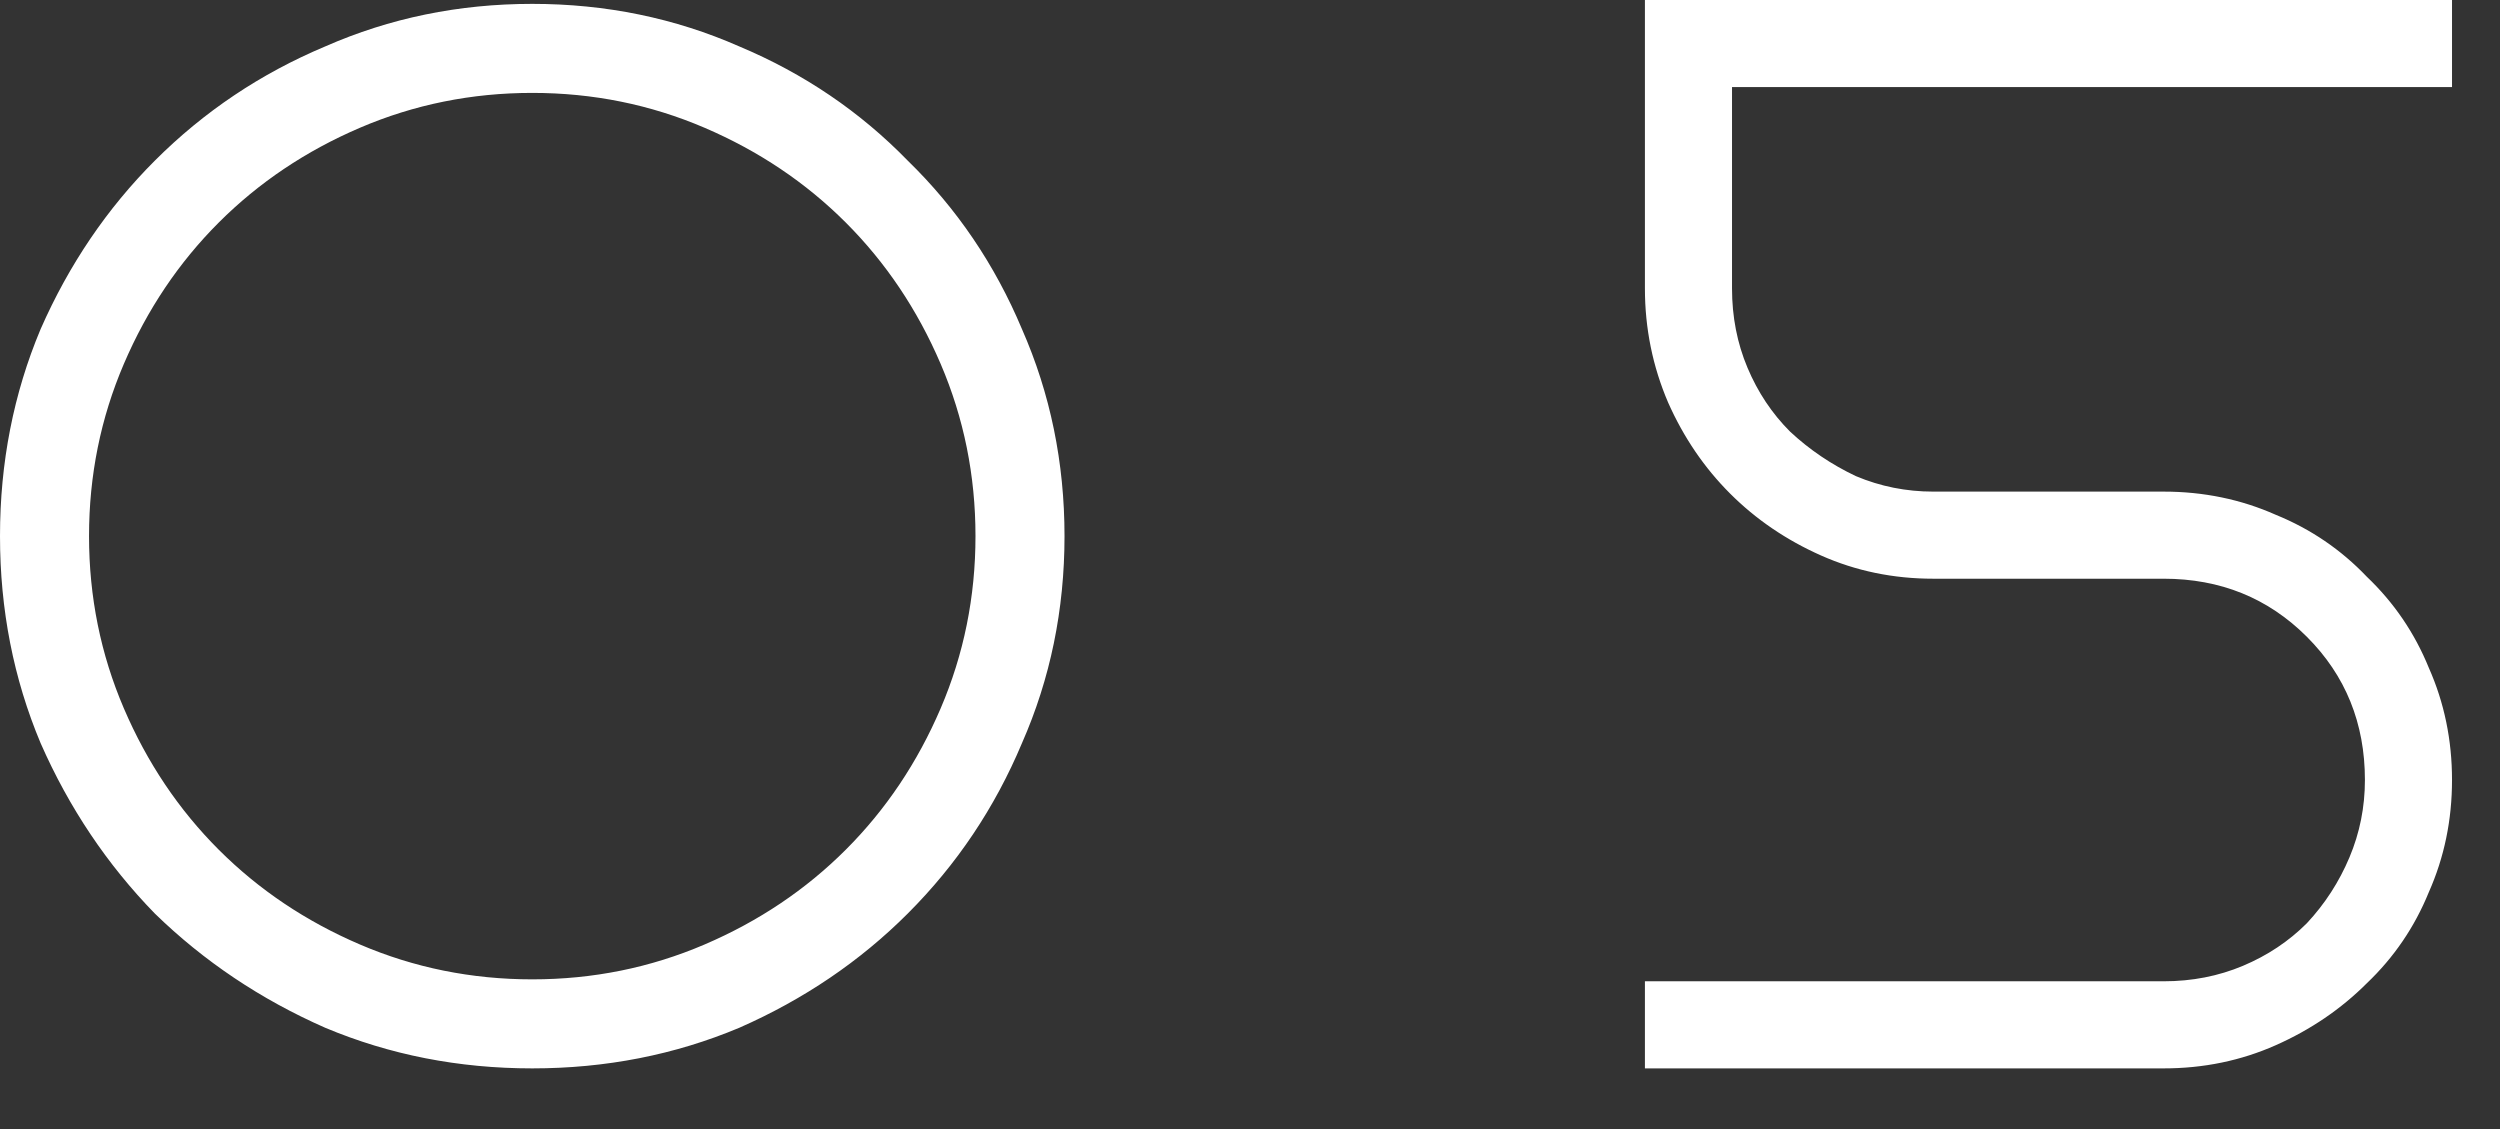 <?xml version="1.0" encoding="UTF-8"?> <svg xmlns="http://www.w3.org/2000/svg" width="31" height="14" viewBox="0 0 31 14" fill="none"><rect x="0" y="0" width="31" height="14" fill="#333333" stroke="none"/><path d="M0 6.648C0 5.736 0.168 4.88 0.504 4.08C0.856 3.28 1.328 2.584 1.92 1.992C2.528 1.384 3.232 0.912 4.032 0.576C4.832 0.224 5.688 0.048 6.6 0.048C7.512 0.048 8.368 0.224 9.168 0.576C9.968 0.912 10.664 1.384 11.256 1.992C11.864 2.584 12.336 3.28 12.672 4.08C13.024 4.88 13.2 5.736 13.2 6.648C13.2 7.56 13.024 8.416 12.672 9.216C12.336 10.016 11.864 10.72 11.256 11.328C10.664 11.92 9.968 12.392 9.168 12.744C8.368 13.08 7.512 13.248 6.6 13.248C5.688 13.248 4.832 13.08 4.032 12.744C3.232 12.392 2.528 11.92 1.92 11.328C1.328 10.72 0.856 10.016 0.504 9.216C0.168 8.416 0 7.56 0 6.648ZM6.6 12.144C7.352 12.144 8.064 12 8.736 11.712C9.408 11.424 9.992 11.032 10.488 10.536C10.984 10.04 11.376 9.456 11.664 8.784C11.952 8.112 12.096 7.4 12.096 6.648C12.096 5.896 11.952 5.184 11.664 4.512C11.376 3.84 10.984 3.256 10.488 2.76C9.992 2.264 9.408 1.872 8.736 1.584C8.064 1.296 7.352 1.152 6.6 1.152C5.848 1.152 5.136 1.296 4.464 1.584C3.792 1.872 3.208 2.264 2.712 2.76C2.216 3.256 1.824 3.84 1.536 4.512C1.248 5.184 1.104 5.896 1.104 6.648C1.104 7.4 1.248 8.112 1.536 8.784C1.824 9.456 2.216 10.04 2.712 10.536C3.208 11.032 3.792 11.424 4.464 11.712C5.136 12 5.848 12.144 6.6 12.144ZM26.829 7.176H23.973C23.477 7.176 23.013 7.08 22.581 6.888C22.149 6.696 21.773 6.44 21.453 6.12C21.133 5.8 20.877 5.424 20.685 4.992C20.493 4.544 20.397 4.072 20.397 3.576V4.57764e-05H30.405V1.08H21.477V3.576C21.477 3.928 21.541 4.256 21.669 4.56C21.797 4.864 21.973 5.128 22.197 5.352C22.437 5.576 22.709 5.76 23.013 5.904C23.317 6.032 23.637 6.096 23.973 6.096H26.829C27.325 6.096 27.789 6.192 28.221 6.384C28.653 6.56 29.029 6.816 29.349 7.152C29.685 7.472 29.941 7.848 30.117 8.28C30.309 8.712 30.405 9.176 30.405 9.672C30.405 10.168 30.309 10.632 30.117 11.064C29.941 11.496 29.685 11.872 29.349 12.192C29.029 12.512 28.653 12.768 28.221 12.96C27.789 13.152 27.325 13.248 26.829 13.248H20.397V12.168H26.829C27.181 12.168 27.509 12.104 27.813 11.976C28.117 11.848 28.381 11.672 28.605 11.448C28.829 11.208 29.005 10.936 29.133 10.632C29.261 10.328 29.325 10.008 29.325 9.672C29.325 8.968 29.085 8.376 28.605 7.896C28.125 7.416 27.533 7.176 26.829 7.176Z" fill="white"></path></svg> 